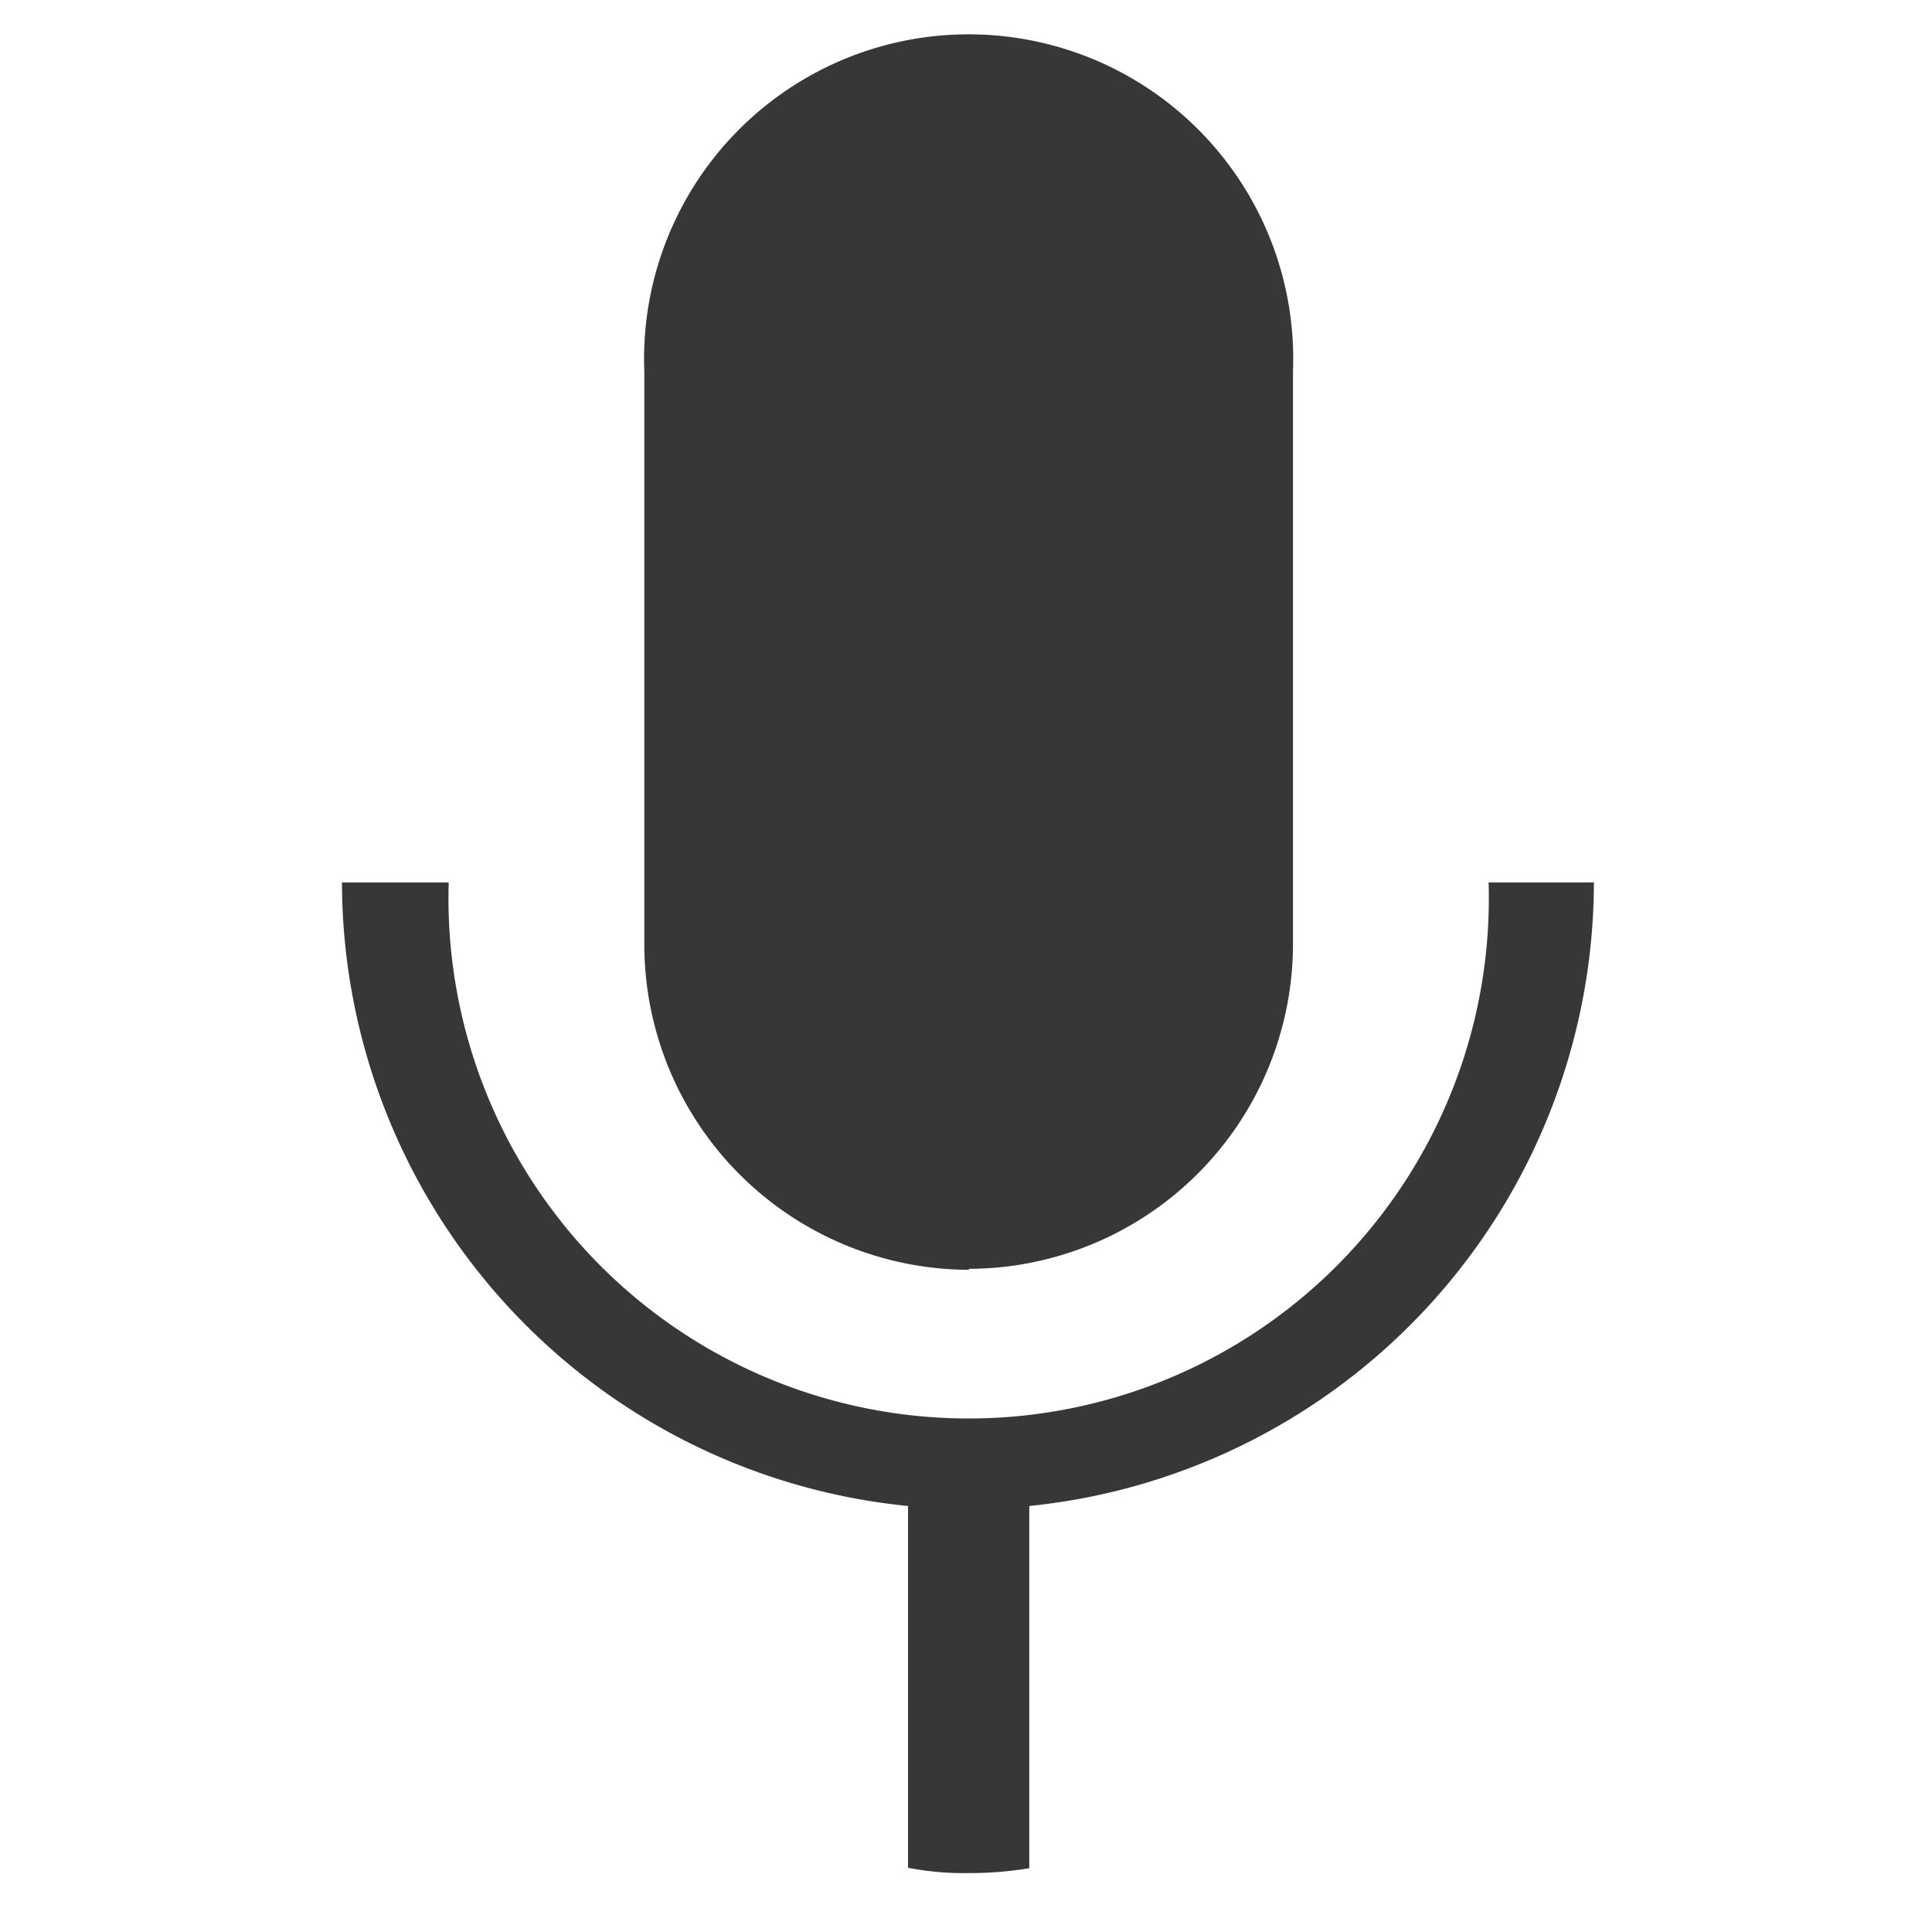 <svg xmlns="http://www.w3.org/2000/svg" width="40" height="40" viewBox="0 0 40 40"><defs><style>.a{fill:#373737;}</style></defs><title>farben-icons</title><path class="a" d="M30.82,18.27a10.77,10.77,0,1,1-21.53,0H7.08A13,13,0,0,0,18.8,31.18v7.49a6,6,0,0,0,1.26.11,7.61,7.61,0,0,0,1.25-.1v-7.5A13,13,0,0,0,33,18.27Zm-10.76,8a6.73,6.73,0,0,0,6.71-6.71V7.69a6.72,6.72,0,1,0-13.43,0V19.58A6.74,6.74,0,0,0,20.06,26.29Z"/></svg>
